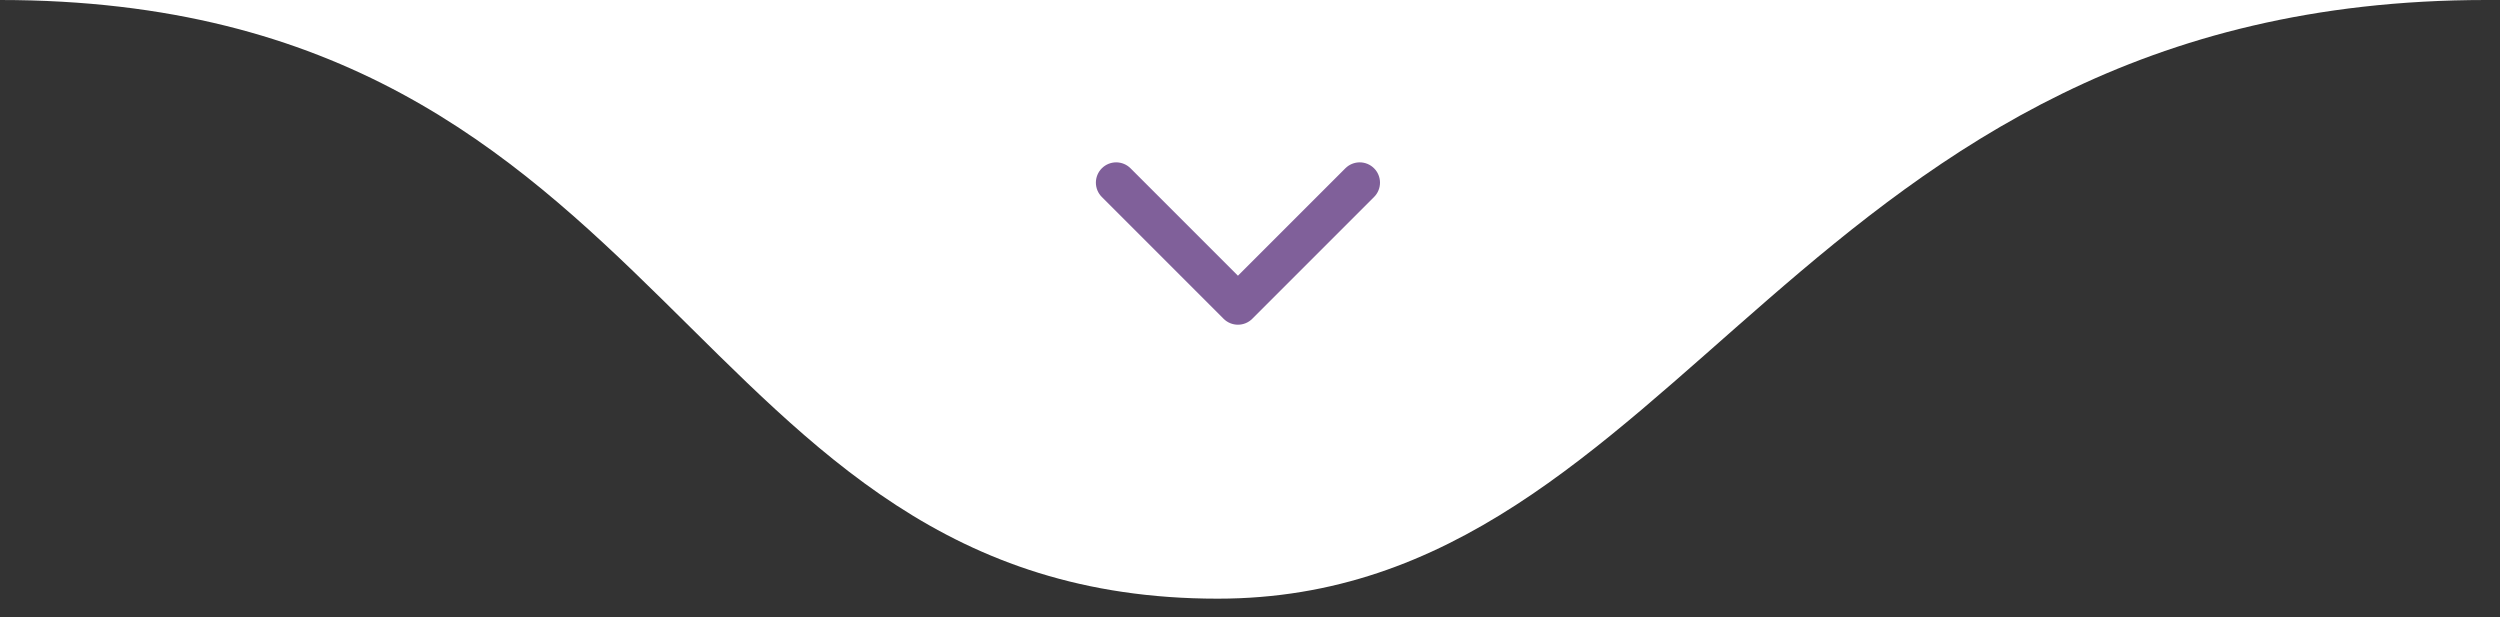 <svg xmlns="http://www.w3.org/2000/svg" width="162" height="40" viewBox="0 0 162 40" fill="none"><rect x="0" y="0" width="162" height="40" fill="#333333" stroke="none"/><g clip-path="url(#clip0_15637_6178)"><path d="M78.903 38.794C44.054 38.794 44.054 0 0 0H161.094C116.382 0 109.149 38.794 78.903 38.794Z" fill="white"></path><path d="M72.328 11.835L80.218 19.726L88.109 11.835" stroke="#80609A" stroke-width="2.63" stroke-linecap="round" stroke-linejoin="round"></path></g><defs><clipPath id="clip0_15637_6178"><rect width="161.752" height="39.452" fill="white"></rect></clipPath></defs></svg>